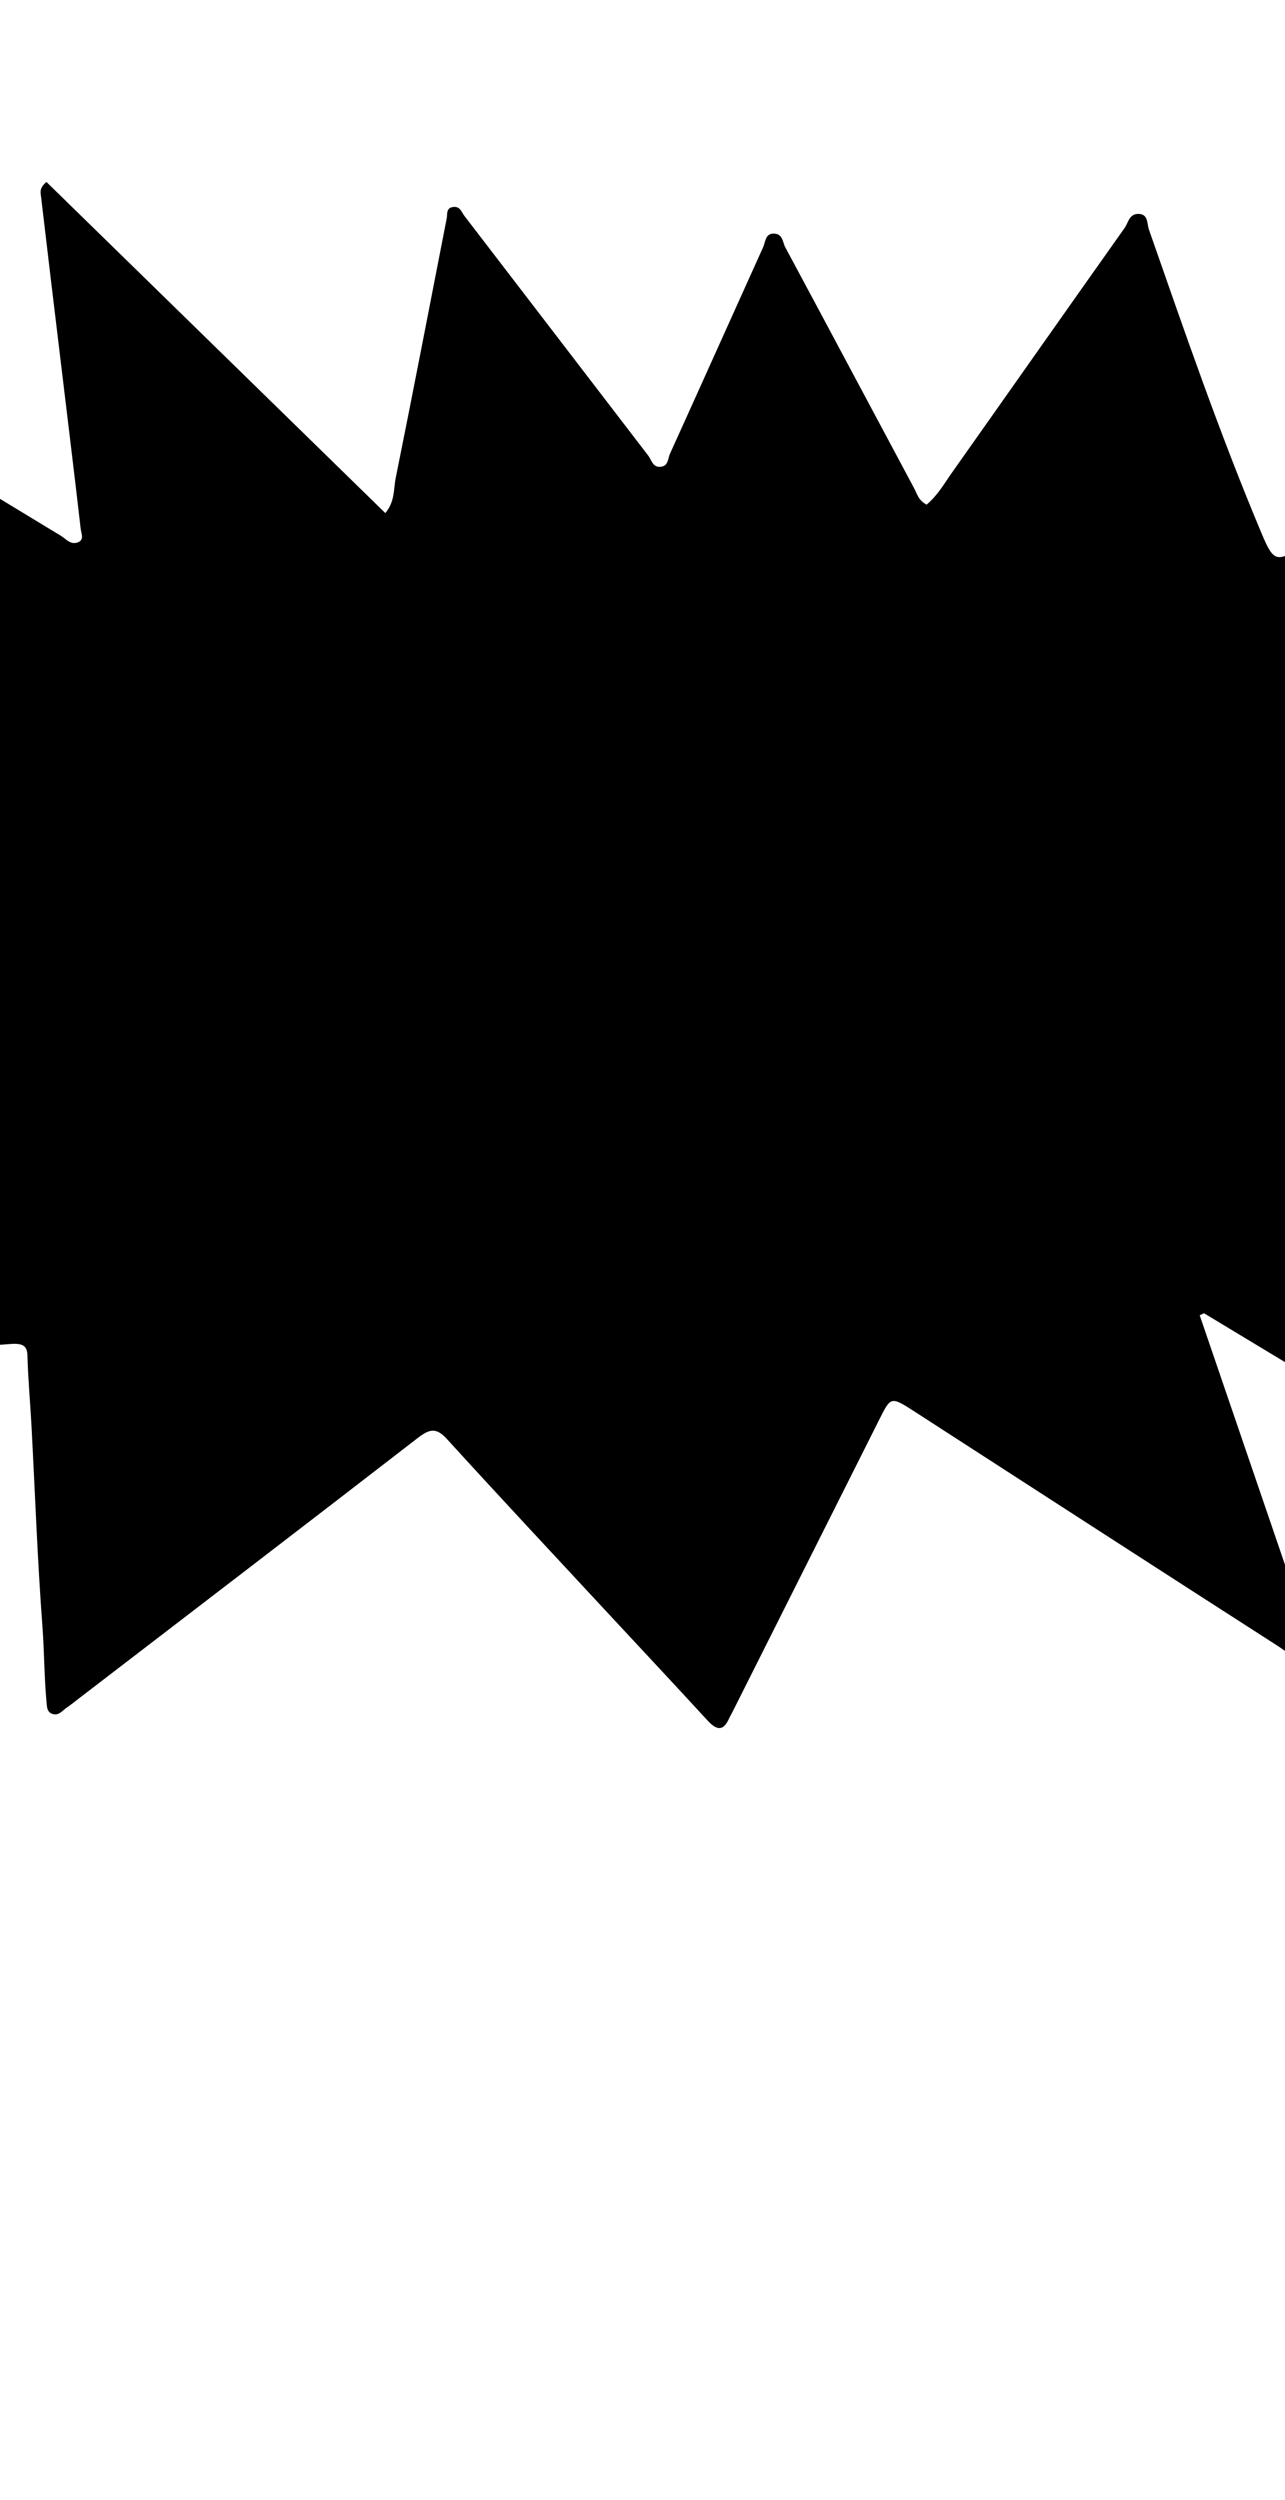 <?xml version="1.0"?>

<!-- Generator: Adobe Illustrator 22.1.0, SVG Export Plug-In . SVG Version: 6.00 Build 0) -->
<svg version="1.1" baseProfile="tiny" id="Layer_1" xmlns="http://www.w3.org/2000/svg" xmlns:xlink="http://www.w3.org/1999/xlink" x="0px" y="0px" viewBox="0 0 288 560.001" xml:space="preserve" width="288" height="560.001">
<g> <path d="M-47.423,208.212c-17.034-7.199-32.814-13.868-48.593-20.536 c0.082-0.392,0.165-0.783,0.247-1.175c23.157-2.855,46.313-5.71,70.615-8.707 C-48.637,164.55-71.22,151.812-93.802,139.075c0.114-0.333,0.228-0.666,0.342-0.998 c5.623-0.405,11.232,0.584,16.809,0.967c18.39,1.264,36.758,2.709,55.139,4.044 c1.446,0.105,3.411,0.607,4.287-0.308c1.134-1.185-0.652-2.259-1.413-3.284 c-16.44-22.162-32.916-44.31-49.371-66.466c-0.461-0.621-0.771-1.304-1.363-2.325 c2.64,0.124,3.903,1.317,5.326,2.18c25.912,15.706,51.796,31.438,77.71,47.143 c1.099,0.666,2.108,2.028,3.691,1.491c1.638-0.555,0.851-2.012,0.733-3.032 c-1.428-12.397-2.949-24.788-4.44-37.181c-1.492-12.393-2.991-24.785-4.44-37.18 c-0.109-0.934-0.481-1.964,1.2-3.369c25.304,24.711,50.483,49.3,75.954,74.173 c2.181-2.606,1.821-5.361,2.331-7.883c3.915-19.372,7.639-38.765,11.428-58.15 c0.184-0.94-0.191-2.285,1.391-2.525c1.609-0.244,1.93,1.15,2.539,1.943 c13.759,17.903,27.473,35.825,41.225,53.73c0.717,0.933,1.006,2.558,2.542,2.529 c2.019-0.039,1.829-1.809,2.317-2.884c6.996-15.432,13.92-30.882,20.901-46.318 c0.506-1.119,0.483-2.965,2.201-3.04c2.238-0.097,2.15,1.92,2.766,3.067 c9.672,17.987,19.245,36.003,28.889,53.999c0.65,1.213,0.903,2.635,2.783,3.646 c2.548-2.163,3.984-4.776,5.718-7.228c12.905-18.249,25.735-36.526,38.667-54.764 c0.848-1.196,1.041-3.386,3.421-3.118c1.873,0.211,1.588,2.252,2.025,3.501 c7.977,22.792,15.802,45.616,25.272,68.103c2.776,6.59,3.393,6.716,10.396,1.881 c18.789-12.973,36.018-27.057,53.197-41.174c1.296-1.065,2.311-2.39,5.211-3.157 c-0.884,2.827-1.554,5.171-2.353,7.49c-5.717,16.605-11.109,33.264-14.969,50.17 c-0.943,4.129-1.776,8.279-1.746,12.489c0.029,4.118,0.528,4.371,6.206,3.45 c12.848-2.085,25.704-4.144,38.568-6.172c1.377-0.217,3.186-1.131,4.148-0.006 c0.891,1.043-0.761,2.016-1.576,2.9c-14.735,16.002-30.093,31.694-43.983,48.116 c-7.101,8.394-7.606,7.151,3.103,13.29c12.382,7.099,24.853,14.112,37.196,21.248 c1.743,1.008,4.657,2.094,3.927,3.916c-0.814,2.031-4.233,1.832-6.538,1.857 c-13.161,0.145-26.326,0.071-39.49,0.072c-0.978,0-1.956,0-3.203,0 c0.126,1.839,1.948,2.459,3.16,3.306c13.936,9.734,27.929,19.424,41.868,29.155 c1.025,0.716,3.078,1.396,2.332,2.543c-0.867,1.333-2.971,0.551-4.523,0.408 c-19.979-1.841-39.95-3.726-59.931-5.553c-1.603-0.147-3.683-0.706-4.796,0.252 c-1.437,1.236,0.337,2.539,1.033,3.702c13.976,23.337,28.016,46.653,41.995,69.989 c0.777,1.296,2.061,2.529,1.582,4.963c-28.256-17.043-55.998-33.775-83.74-50.508 c-0.324,0.149-0.648,0.298-0.971,0.446c8.954,26.178,17.908,52.355,27.074,79.155 c-4.653-1.233-7.07-3.476-9.826-5.244c-27.068-17.371-54.036-34.827-81.033-52.258 c-5.393-3.482-5.416-3.485-7.927,1.51c-10.98,21.843-21.947,43.688-32.92,65.533 c-0.29,0.578-0.626,1.144-0.895,1.727c-1.299,2.813-2.763,2.544-4.816,0.307 c-7.585-8.265-15.292-16.468-22.937-24.702c-11.797-12.706-23.658-25.381-35.304-38.163 c-2.319-2.545-3.718-2.658-6.618-0.416c-25.242,19.512-50.626,38.922-75.969,58.362 c-0.926,0.71-1.818,1.449-2.804,2.11c-0.938,0.629-1.738,1.871-3.191,1.367 c-1.244-0.431-1.199-1.703-1.289-2.67c-0.528-5.657-0.498-11.328-0.923-16.995 c-1.117-14.892-1.645-29.809-2.438-44.715c-0.282-5.296-0.772-10.587-0.919-15.884 c-0.059-2.112-0.944-2.809-3.837-2.584c-12.578,0.978-25.176,1.815-37.762,2.742 c-14.405,1.062-28.803,2.175-43.208,3.234c-1.282,0.094-3.075,0.487-3.742-0.408 c-0.92-1.235,0.997-1.92,1.954-2.667c17.655-13.786,35.26-27.609,53.105-41.259 c3.277-2.506,2.92-3.685-0.792-5.527c-22.425-11.124-44.727-22.384-67.07-33.598 c-1.379-0.692-2.804-1.342-4.118-2.096c-1.274-0.732-3.54-1.178-3.342-2.479 c0.231-1.519,2.677-1.174,4.17-1.447c14.546-2.667,29.121-5.25,43.683-7.87 C-52.784,209.31-50.78,208.879-47.423,208.212z"></path>
</g>
</svg>
